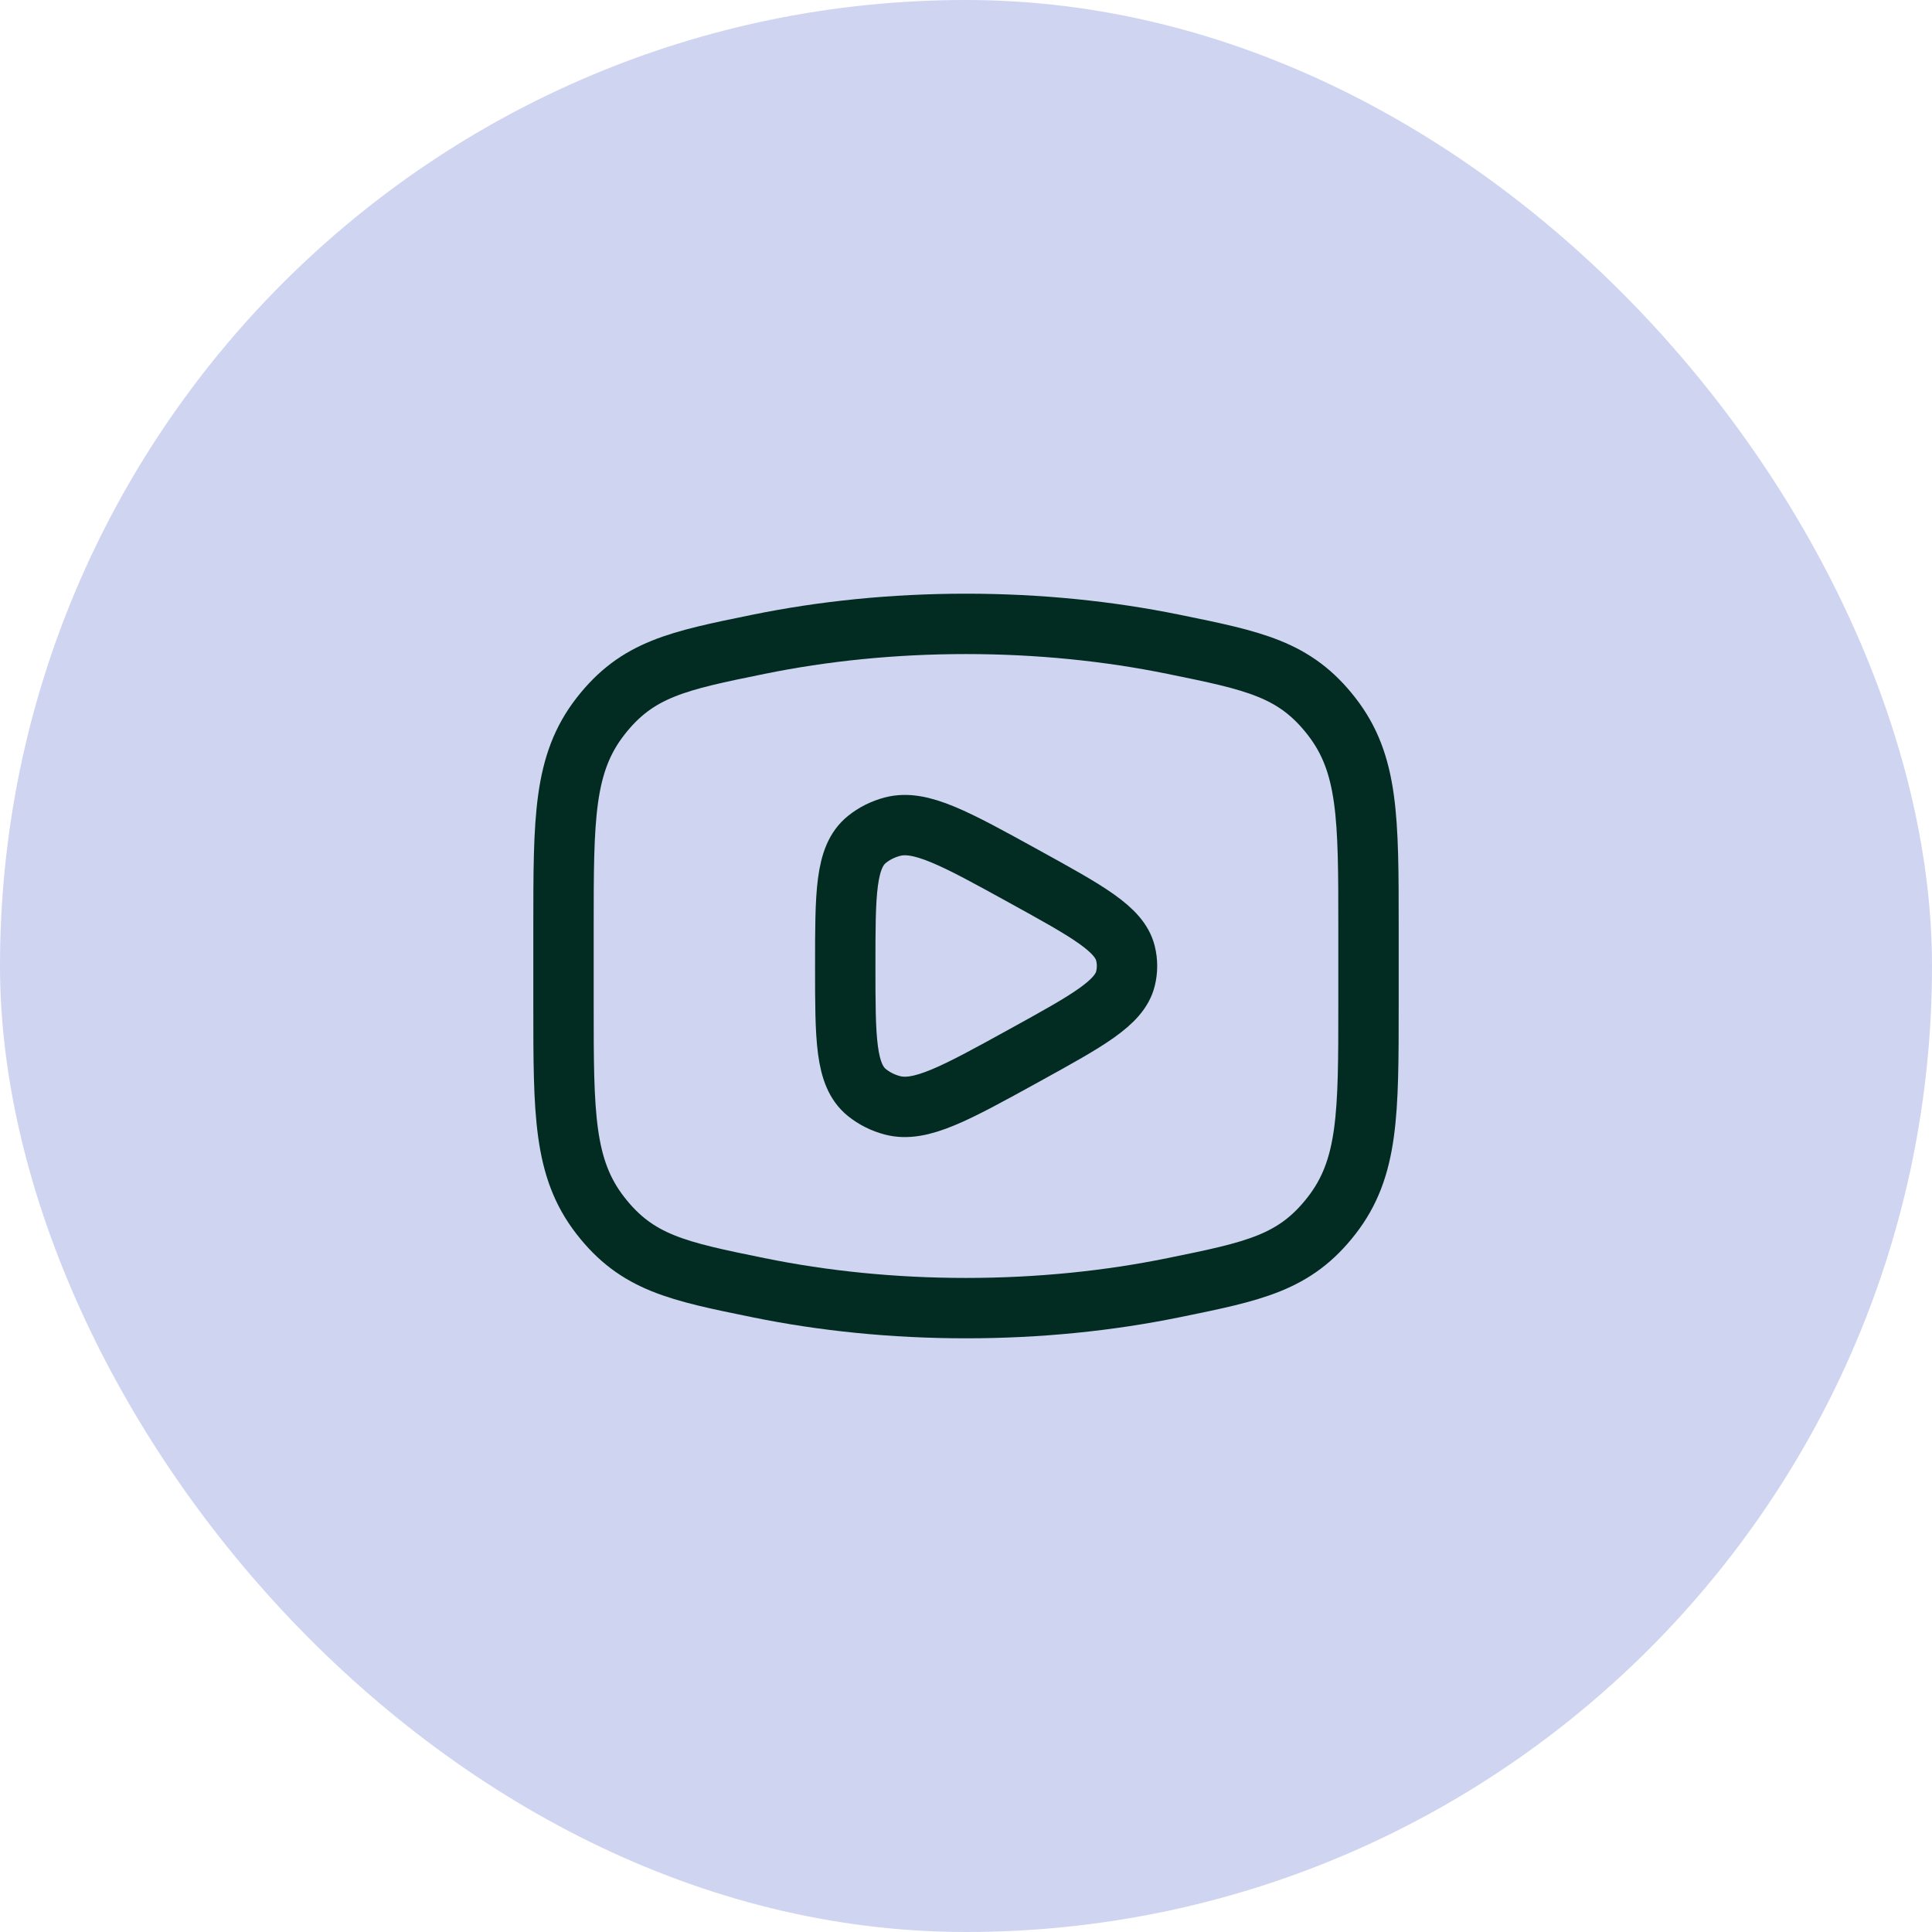 <svg width="48" height="48" viewBox="0 0 48 48" fill="none" xmlns="http://www.w3.org/2000/svg">
<rect width="48" height="48" rx="24" fill="#CFD4F1"/>
<rect width="24" height="24" transform="translate(12 12)" fill="#CFD4F1"/>
<path d="M24 32.5C25.81 32.5 27.545 32.321 29.153 31.993C31.162 31.584 32.167 31.379 33.083 30.201C34 29.022 34 27.669 34 24.963V23.037C34 20.331 34 18.978 33.083 17.799C32.167 16.621 31.162 16.416 29.153 16.007C27.545 15.679 25.81 15.5 24 15.5C22.19 15.5 20.455 15.679 18.847 16.007C16.838 16.416 15.833 16.621 14.917 17.799C14 18.978 14 20.331 14 23.037V24.963C14 27.669 14 29.022 14.917 30.201C15.833 31.379 16.838 31.584 18.847 31.993C20.455 32.321 22.19 32.5 24 32.5Z" stroke="#022C22" stroke-width="1.5"/>
<path d="M27.962 24.313C27.814 24.919 27.024 25.354 25.445 26.224C23.727 27.171 22.868 27.644 22.173 27.462C21.937 27.4 21.72 27.291 21.538 27.144C21 26.709 21 25.806 21 24C21 22.194 21 21.291 21.538 20.856C21.72 20.709 21.937 20.6 22.173 20.538C22.868 20.356 23.727 20.829 25.445 21.776C27.024 22.646 27.814 23.081 27.962 23.687C28.013 23.893 28.013 24.107 27.962 24.313Z" stroke="#022C22" stroke-width="1.5" stroke-linejoin="round"/>
</svg>
